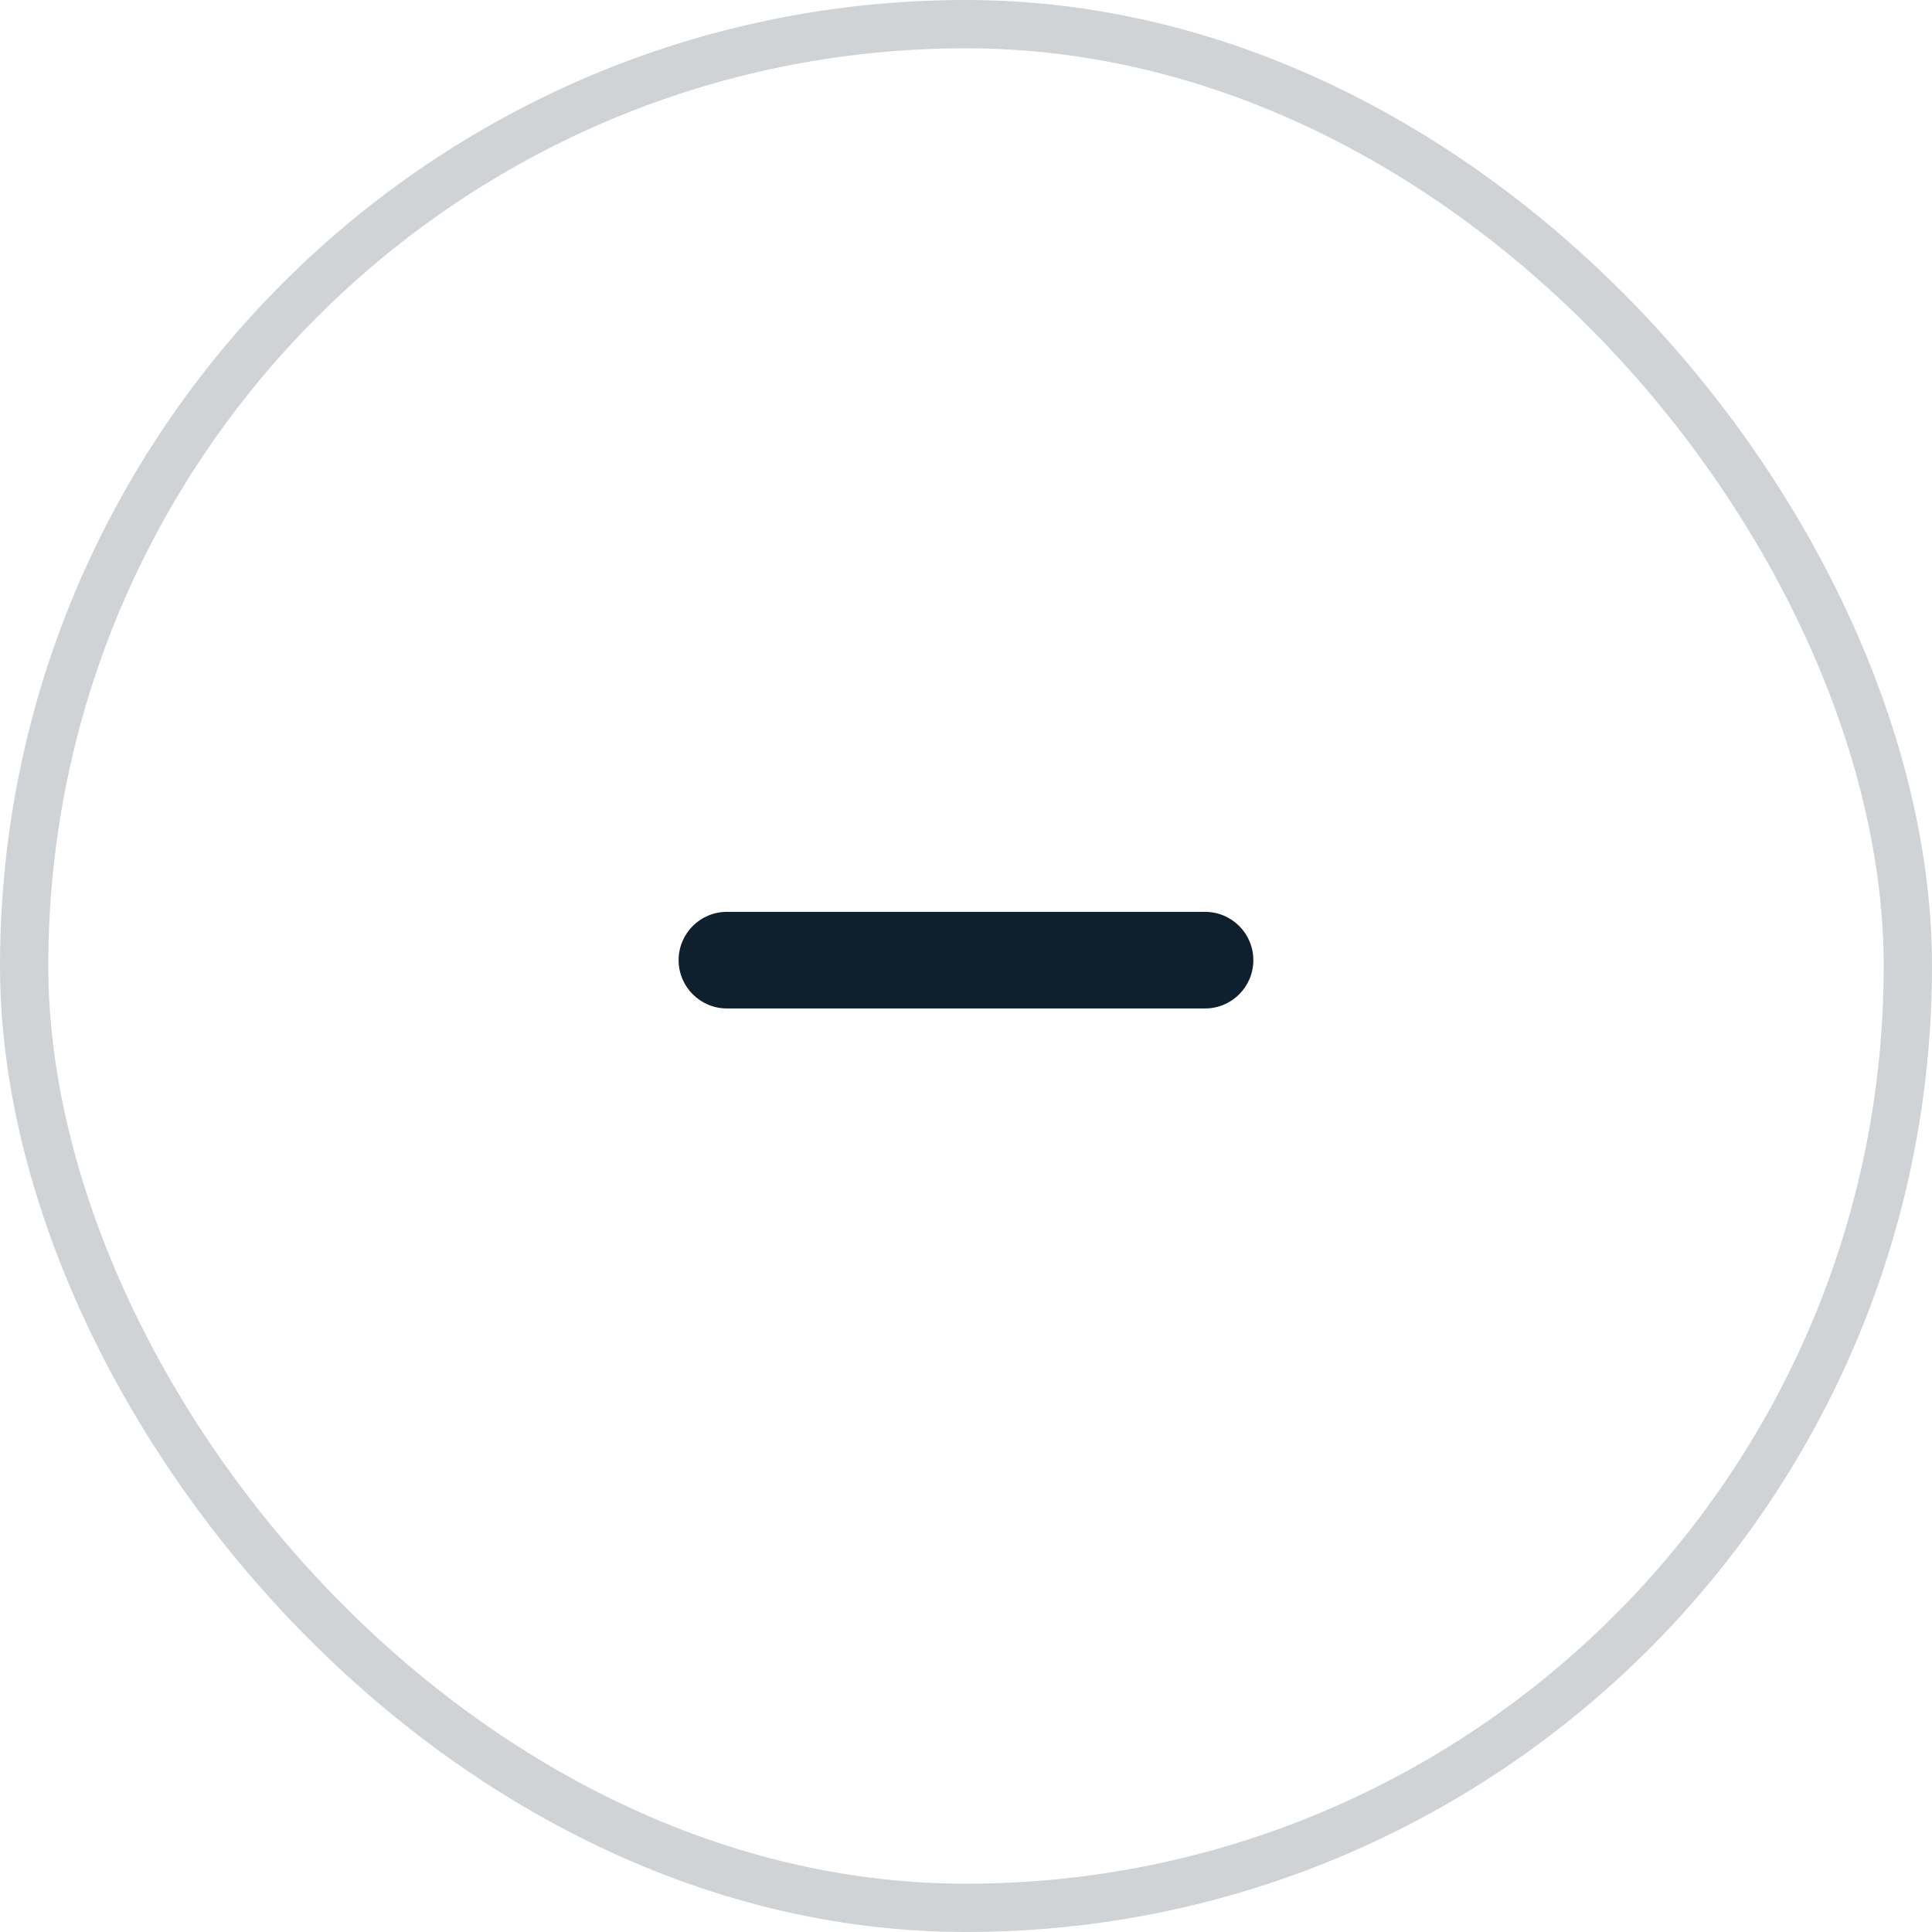 <svg width="40" height="40" viewBox="0 0 40 40" fill="none" xmlns="http://www.w3.org/2000/svg">
<path d="M24.949 20.879C25.502 20.879 25.949 20.431 25.949 19.879C25.949 19.327 25.502 18.879 24.949 18.879L24.949 20.879ZM15.05 18.879C14.497 18.879 14.05 19.327 14.05 19.879C14.05 20.431 14.497 20.879 15.05 20.879L15.05 18.879ZM24.949 18.879L15.05 18.879L15.05 20.879L24.949 20.879L24.949 18.879Z" fill="#0E202E"/>
<rect x="0.5" y="0.5" width="39" height="39" rx="19.5" stroke="#CFD3D6"/>
</svg>
